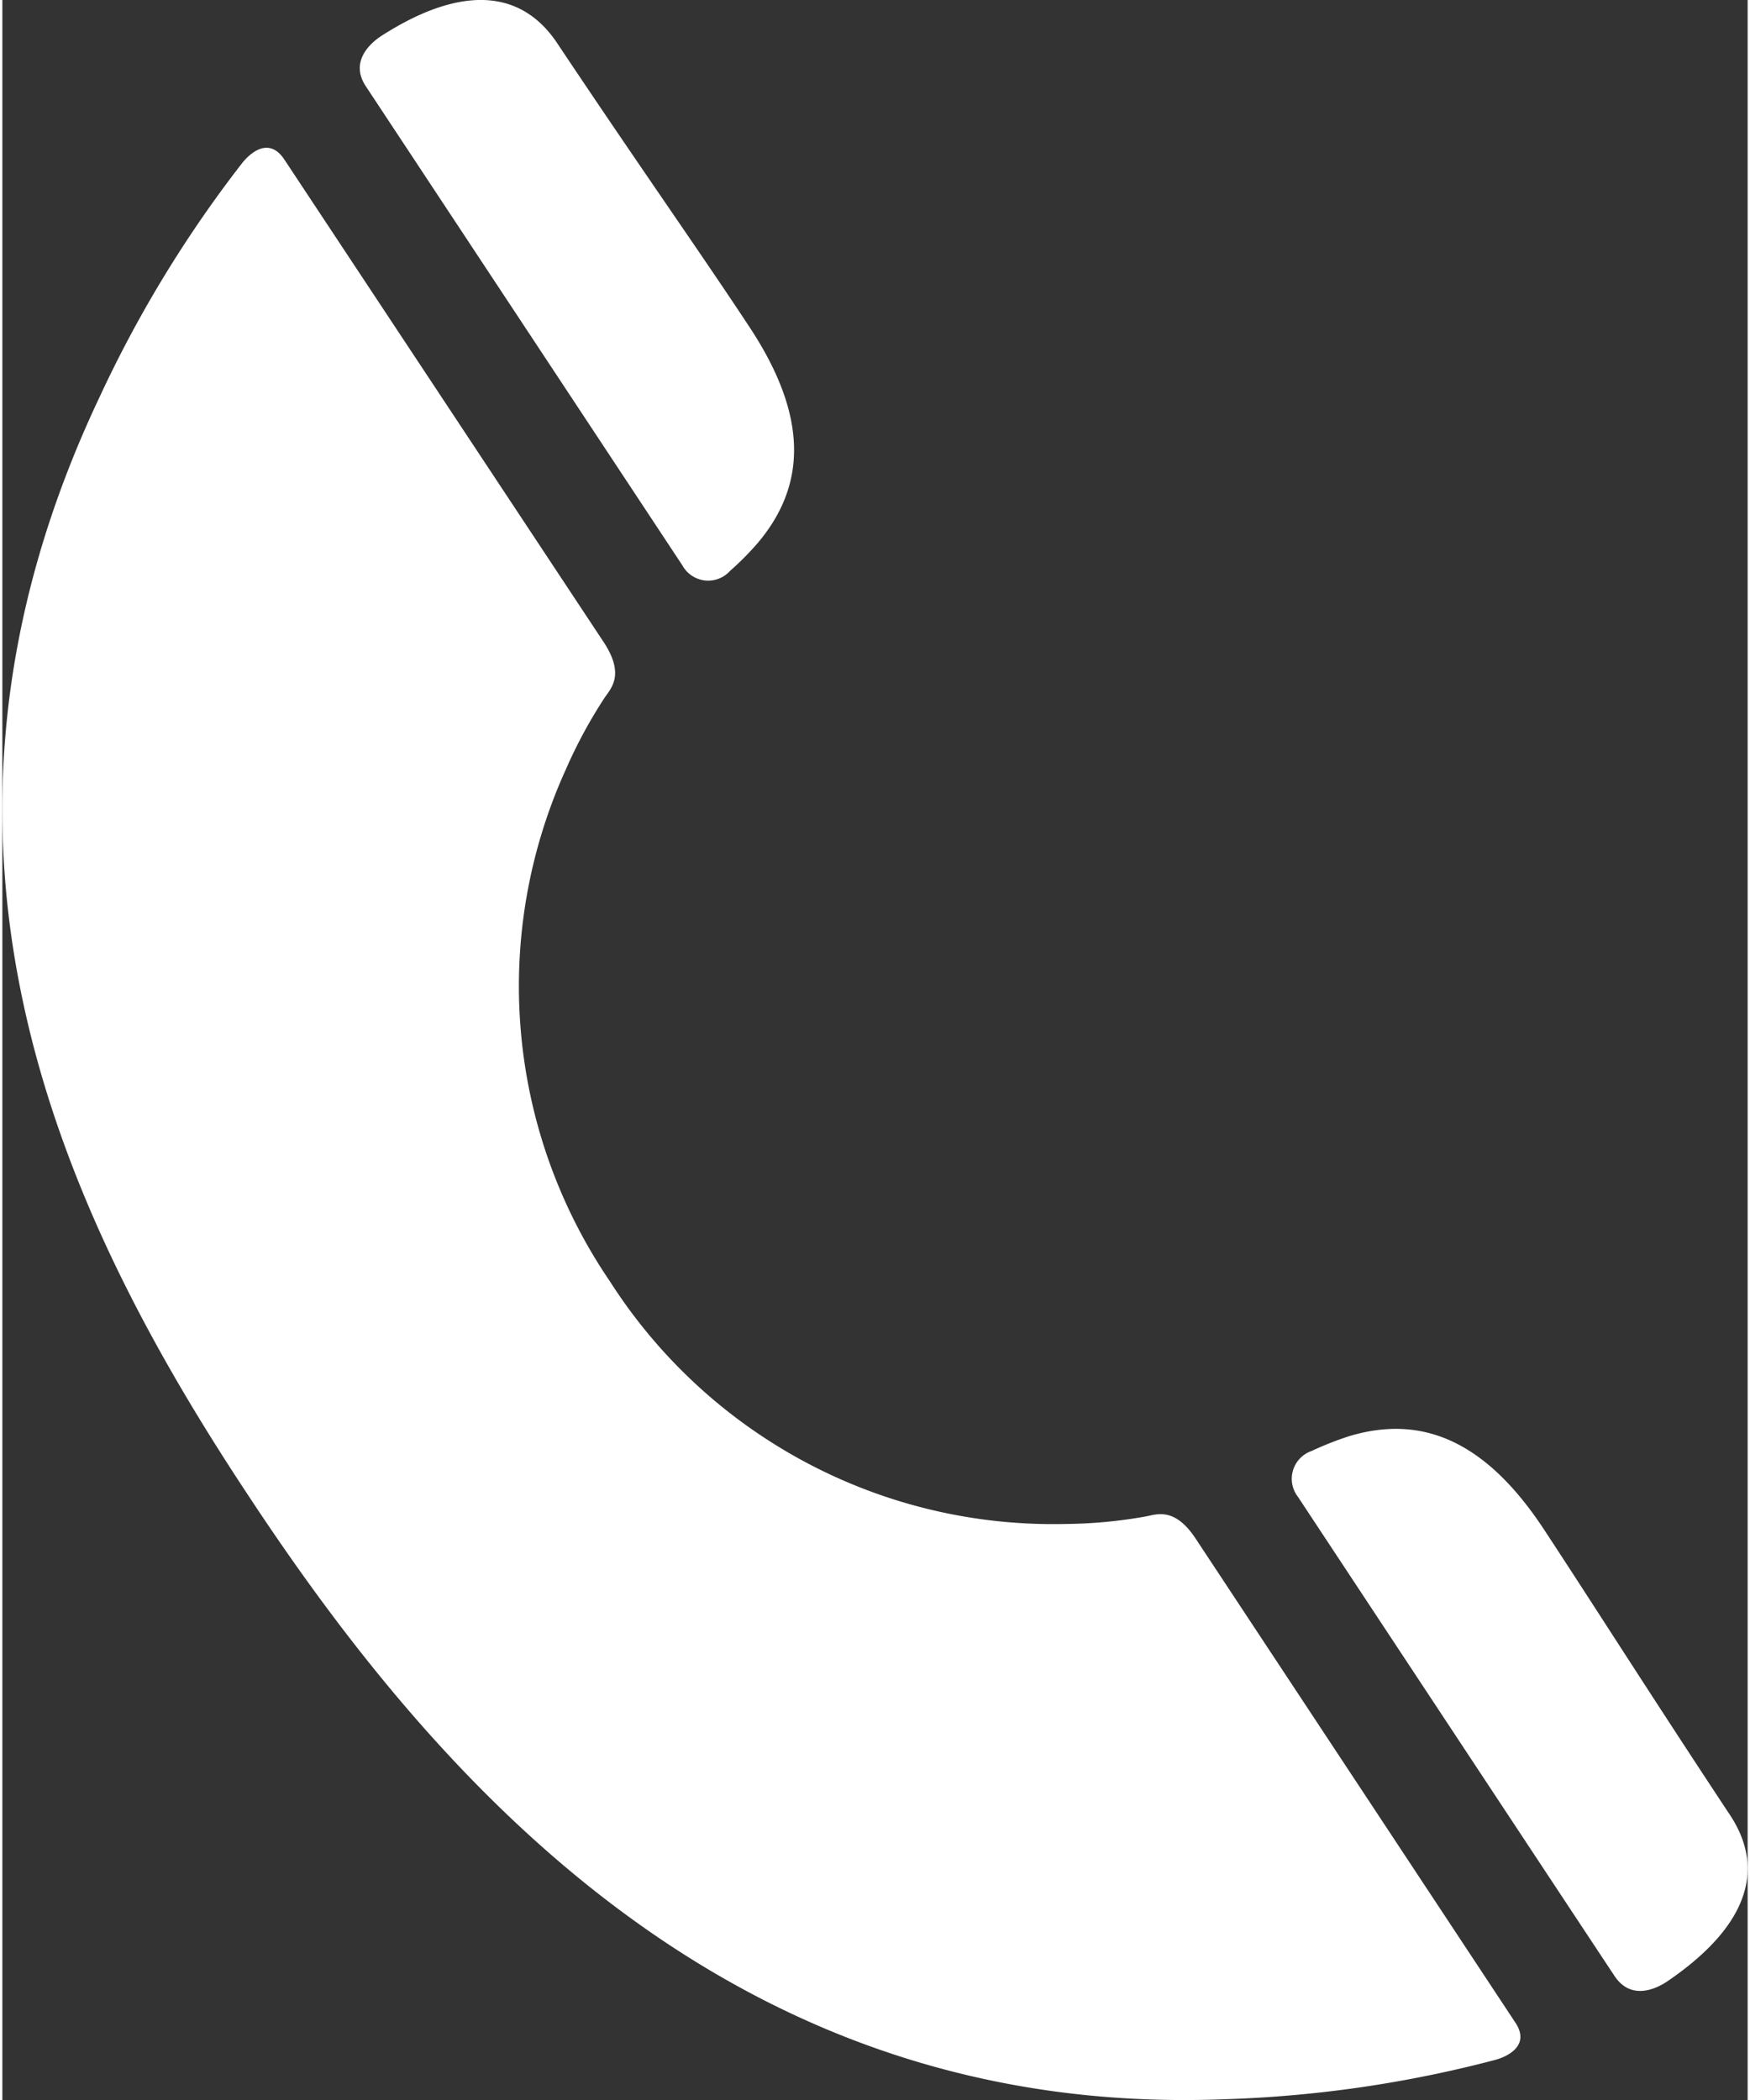 <?xml version="1.0" encoding="UTF-8"?>
<svg xmlns="http://www.w3.org/2000/svg" id="Ebene_1" data-name="Ebene 1" viewBox="0 0 118.62 142.73" width="25" height="30">
  <rect x="0" y="0" width="118.62" height="142.73" fill="#333333" stroke="none"/>
  <defs>
    <style>.cls-1{fill:#fff;}</style>
  </defs>
  <path class="cls-1" d="M16.3,11.08A82.65,82.65,0,0,0,6.6,27C-7.65,57.11,3.7,82,16.74,101.68h0c13,19.72,33,42.29,66.3,41A82.18,82.18,0,0,0,101.48,140c.87-.24,2.39-1,1.34-2.55L81.1,104.57c-1.44-2.18-2.67-1.63-3.4-1.5a32.26,32.26,0,0,1-5.49.51A35.74,35.74,0,0,1,41.3,87.1a35.62,35.62,0,0,1-3-34.81,33,33,0,0,1,2.62-4.85c.42-.63,1.4-1.54,0-3.72L19.17,10.85C18.13,9.27,16.86,10.38,16.3,11.08Z"/>
  <path class="cls-1" d="M25.76,2.44c-.74.48-2.17,1.74-1.06,3.42L46.22,38.43a2,2,0,0,0,3.24.37,19.23,19.23,0,0,0,1.91-1.93c3.16-3.77,3.54-8.39-.59-14.64-3.29-5-7.4-10.8-13-19.19C35.2-.94,30.93-.88,25.76,2.44Z"/>
  <path class="cls-1" d="M91.51,97.62a22.4,22.4,0,0,0-2.53,1,2,2,0,0,0-.92,3.12c1.18,1.79,20.4,30.89,21.52,32.57s2.83.86,3.56.37c5.08-3.45,6.92-7.33,4.28-11.32-5.54-8.38-9.39-14.47-12.67-19.45C100.62,97.65,96.22,96.19,91.51,97.62Z"/>
</svg>
